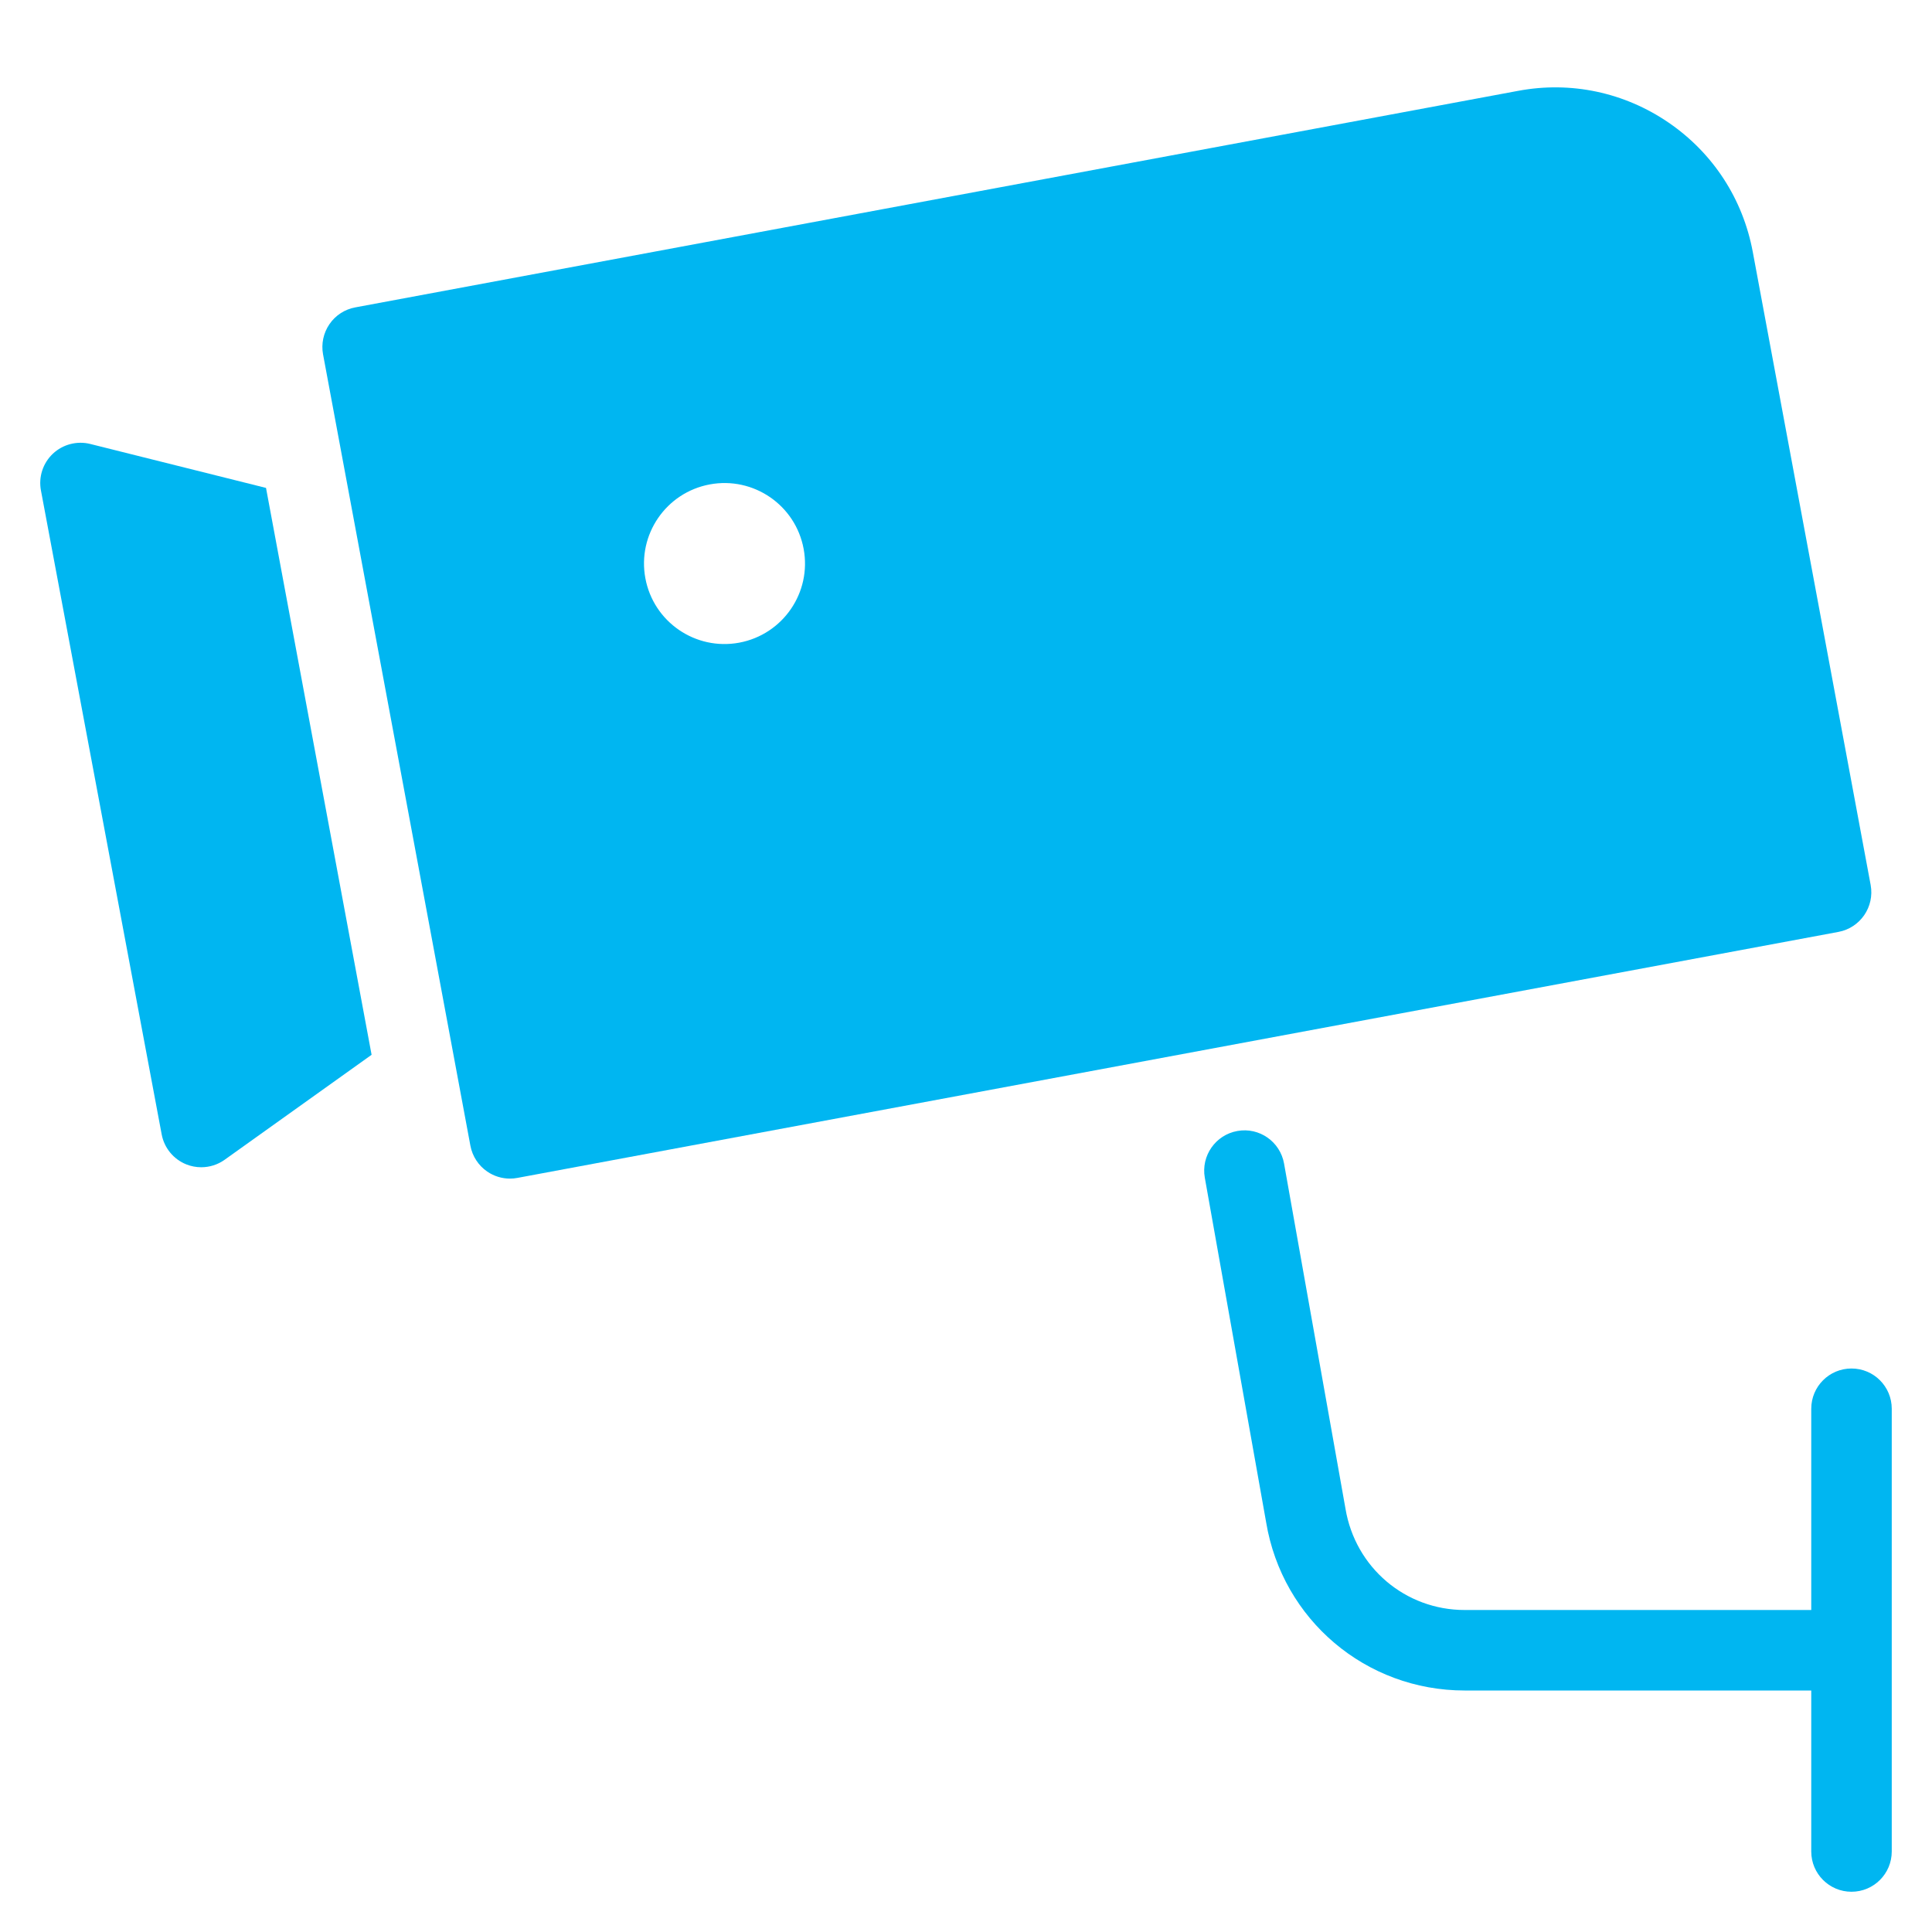 <svg xmlns="http://www.w3.org/2000/svg" viewBox="0 0 48 48"><title>cctv 2</title><g fill="#00b6f1" class="nc-icon-wrapper"><path fill="#00b6f1" d="M6.609,12.122L2.242,11.03c-0.327-0.082-0.68,0.009-0.928,0.242c-0.248,0.234-0.36,0.578-0.297,0.912l3,16 C4.08,28.52,4.31,28.8,4.627,28.928C4.747,28.976,4.874,29,5,29c0.205,0,0.409-0.063,0.581-0.186l3.651-2.608L6.609,12.122z"></path> <path fill="#00b6f1" d="M43.547,6.257c-0.245-1.313-0.985-2.452-2.087-3.208c-1.101-0.755-2.433-1.038-3.743-0.792L8.826,7.637 C8.565,7.685,8.334,7.835,8.185,8.054c-0.15,0.219-0.207,0.488-0.159,0.749l3.661,19.662c0.049,0.261,0.199,0.492,0.418,0.642 c0.167,0.115,0.365,0.175,0.565,0.175c0.061,0,0.122-0.005,0.183-0.017l32.822-6.112c0.543-0.101,0.901-0.623,0.801-1.166 L43.547,6.257z M18.366,15.967c-1.086,0.202-2.13-0.514-2.332-1.6c-0.202-1.086,0.514-2.13,1.6-2.332 c1.086-0.202,2.13,0.514,2.332,1.6C20.169,14.72,19.452,15.764,18.366,15.967z"></path> <path data-color="color-2" d="M46,34c-0.553,0-1,0.448-1,1v5h-8.611c-1.473,0-2.717-1.054-2.961-2.518l-1.526-8.574 c-0.097-0.543-0.614-0.907-1.159-0.809c-0.544,0.097-0.906,0.616-0.81,1.16l1.524,8.563C31.86,40.243,33.935,42,36.389,42H45v4 c0,0.552,0.447,1,1,1s1-0.448,1-1V35C47,34.448,46.553,34,46,34z"></path></g></svg>